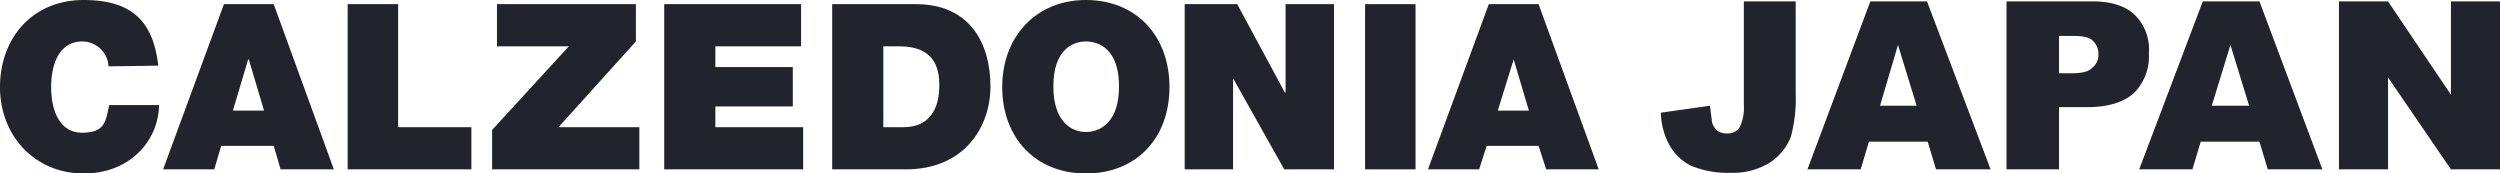 <svg id="レイヤー_1" data-name="レイヤー 1" xmlns="http://www.w3.org/2000/svg" viewBox="0 0 361.7 25.1"><defs><style>.cls-1{fill:#21242c;}</style></defs><path class="cls-1" d="M15.7,9.6A3.8,3.8,0,0,0,11.9,6C8.5,6,7.4,9.4,7.4,12.6s1.1,6.6,4.5,6.6,3.4-1.8,3.9-4H23c0,4.8-3.9,9.9-10.9,9.9S0,19.7,0,12.6,4.7,0,12.1,0,22.2,3.5,22.9,9.5Z"/><path class="cls-1" d="M38.2,16,36,8.6h-.1L33.7,16ZM32.4.6h7.2l8.7,23.9H40.6l-1-3.4H32l-1,3.4H23.6Z"/><path class="cls-1" d="M50.3.6h7.3V18.4H68.2v6.1H50.3Z"/><path class="cls-1" d="M71.2,18.8,82.3,6.7H71.9V.6H92V6L80.8,18.4H92.5v6.1H71.2Z"/><path class="cls-1" d="M96.1.6h19.8V6.7H103.5v3h11.2v5.7H103.5v3h12.7v6.1H96.1Z"/><path class="cls-1" d="M127.8,18.4h2.9c4.5,0,5.2-3.7,5.2-6s-.5-5.7-5.8-5.7h-2.3ZM120.4.6h12.1c8,0,10.8,5.9,10.8,11.9s-3.9,12-12.2,12H120.4Z"/><path class="cls-1" d="M157.1,19.1c1.9,0,4.8-1.2,4.8-6.6S159,6,157.1,6s-4.7,1.2-4.7,6.5,2.8,6.6,4.7,6.6m0-19.1c7.3,0,12.1,5.2,12.1,12.6s-4.8,12.5-12.1,12.5S145,19.9,145,12.6,149.9,0,157.1,0"/><path class="cls-1" d="M171.4.6H179l6.9,12.8h.1V.6h7V24.5h-7.2l-7.3-13h-.1v13h-7Z"/><path class="cls-1" d="M197.5.6h7.3V24.5h-7.3Z"/><path class="cls-1" d="M221.2,16,219,8.6h0L216.7,16ZM215.4.6h7.2l8.7,23.9h-7.6l-1.1-3.4h-7.5L214,24.5h-7.4Z"/><path class="cls-1" d="M252.3.2h7.5V13.4a21.3,21.3,0,0,1-.7,6.4,8,8,0,0,1-3,3.7,10.1,10.1,0,0,1-5.7,1.5,13.9,13.9,0,0,1-5.7-1,7.3,7.3,0,0,1-3.1-2.9,10,10,0,0,1-1.3-4.8l7.1-1q.2,1.6.3,2.4a2.5,2.5,0,0,0,.9,1.3,2.3,2.3,0,0,0,1.3.3,2,2,0,0,0,1.8-.9,6.5,6.5,0,0,0,.6-3.2Z"/><path class="cls-1" d="M278.9,20.5h-8.5l-1.2,4h-7.7L270.6.2h8.2L288,24.5h-7.9Zm-1.6-5.2-2.7-8.8L272,15.3Z"/><path class="cls-1" d="M290.3.2h12.5c2.7,0,4.8.7,6.1,2a7,7,0,0,1,2,5.5,7.5,7.5,0,0,1-2.2,5.8c-1.5,1.3-3.7,2-6.7,2h-4.1v9h-7.6Zm7.6,10.4h1.8c1.4,0,2.5-.2,3-.8a2.3,2.3,0,0,0,.9-1.9,2.6,2.6,0,0,0-.7-1.9c-.5-.6-1.5-.8-2.9-.8h-2.1Z"/><path class="cls-1" d="M326.9,20.5h-8.5l-1.2,4h-7.7L318.7.2h8.2L336,24.5h-7.9Zm-1.5-5.2-2.7-8.8L320,15.3Z"/><path class="cls-1" d="M338.4.2h7.1l9.1,13.5V.2h7.1V24.5h-7.1l-9.1-13.3V24.5h-7.1Z"/></svg>